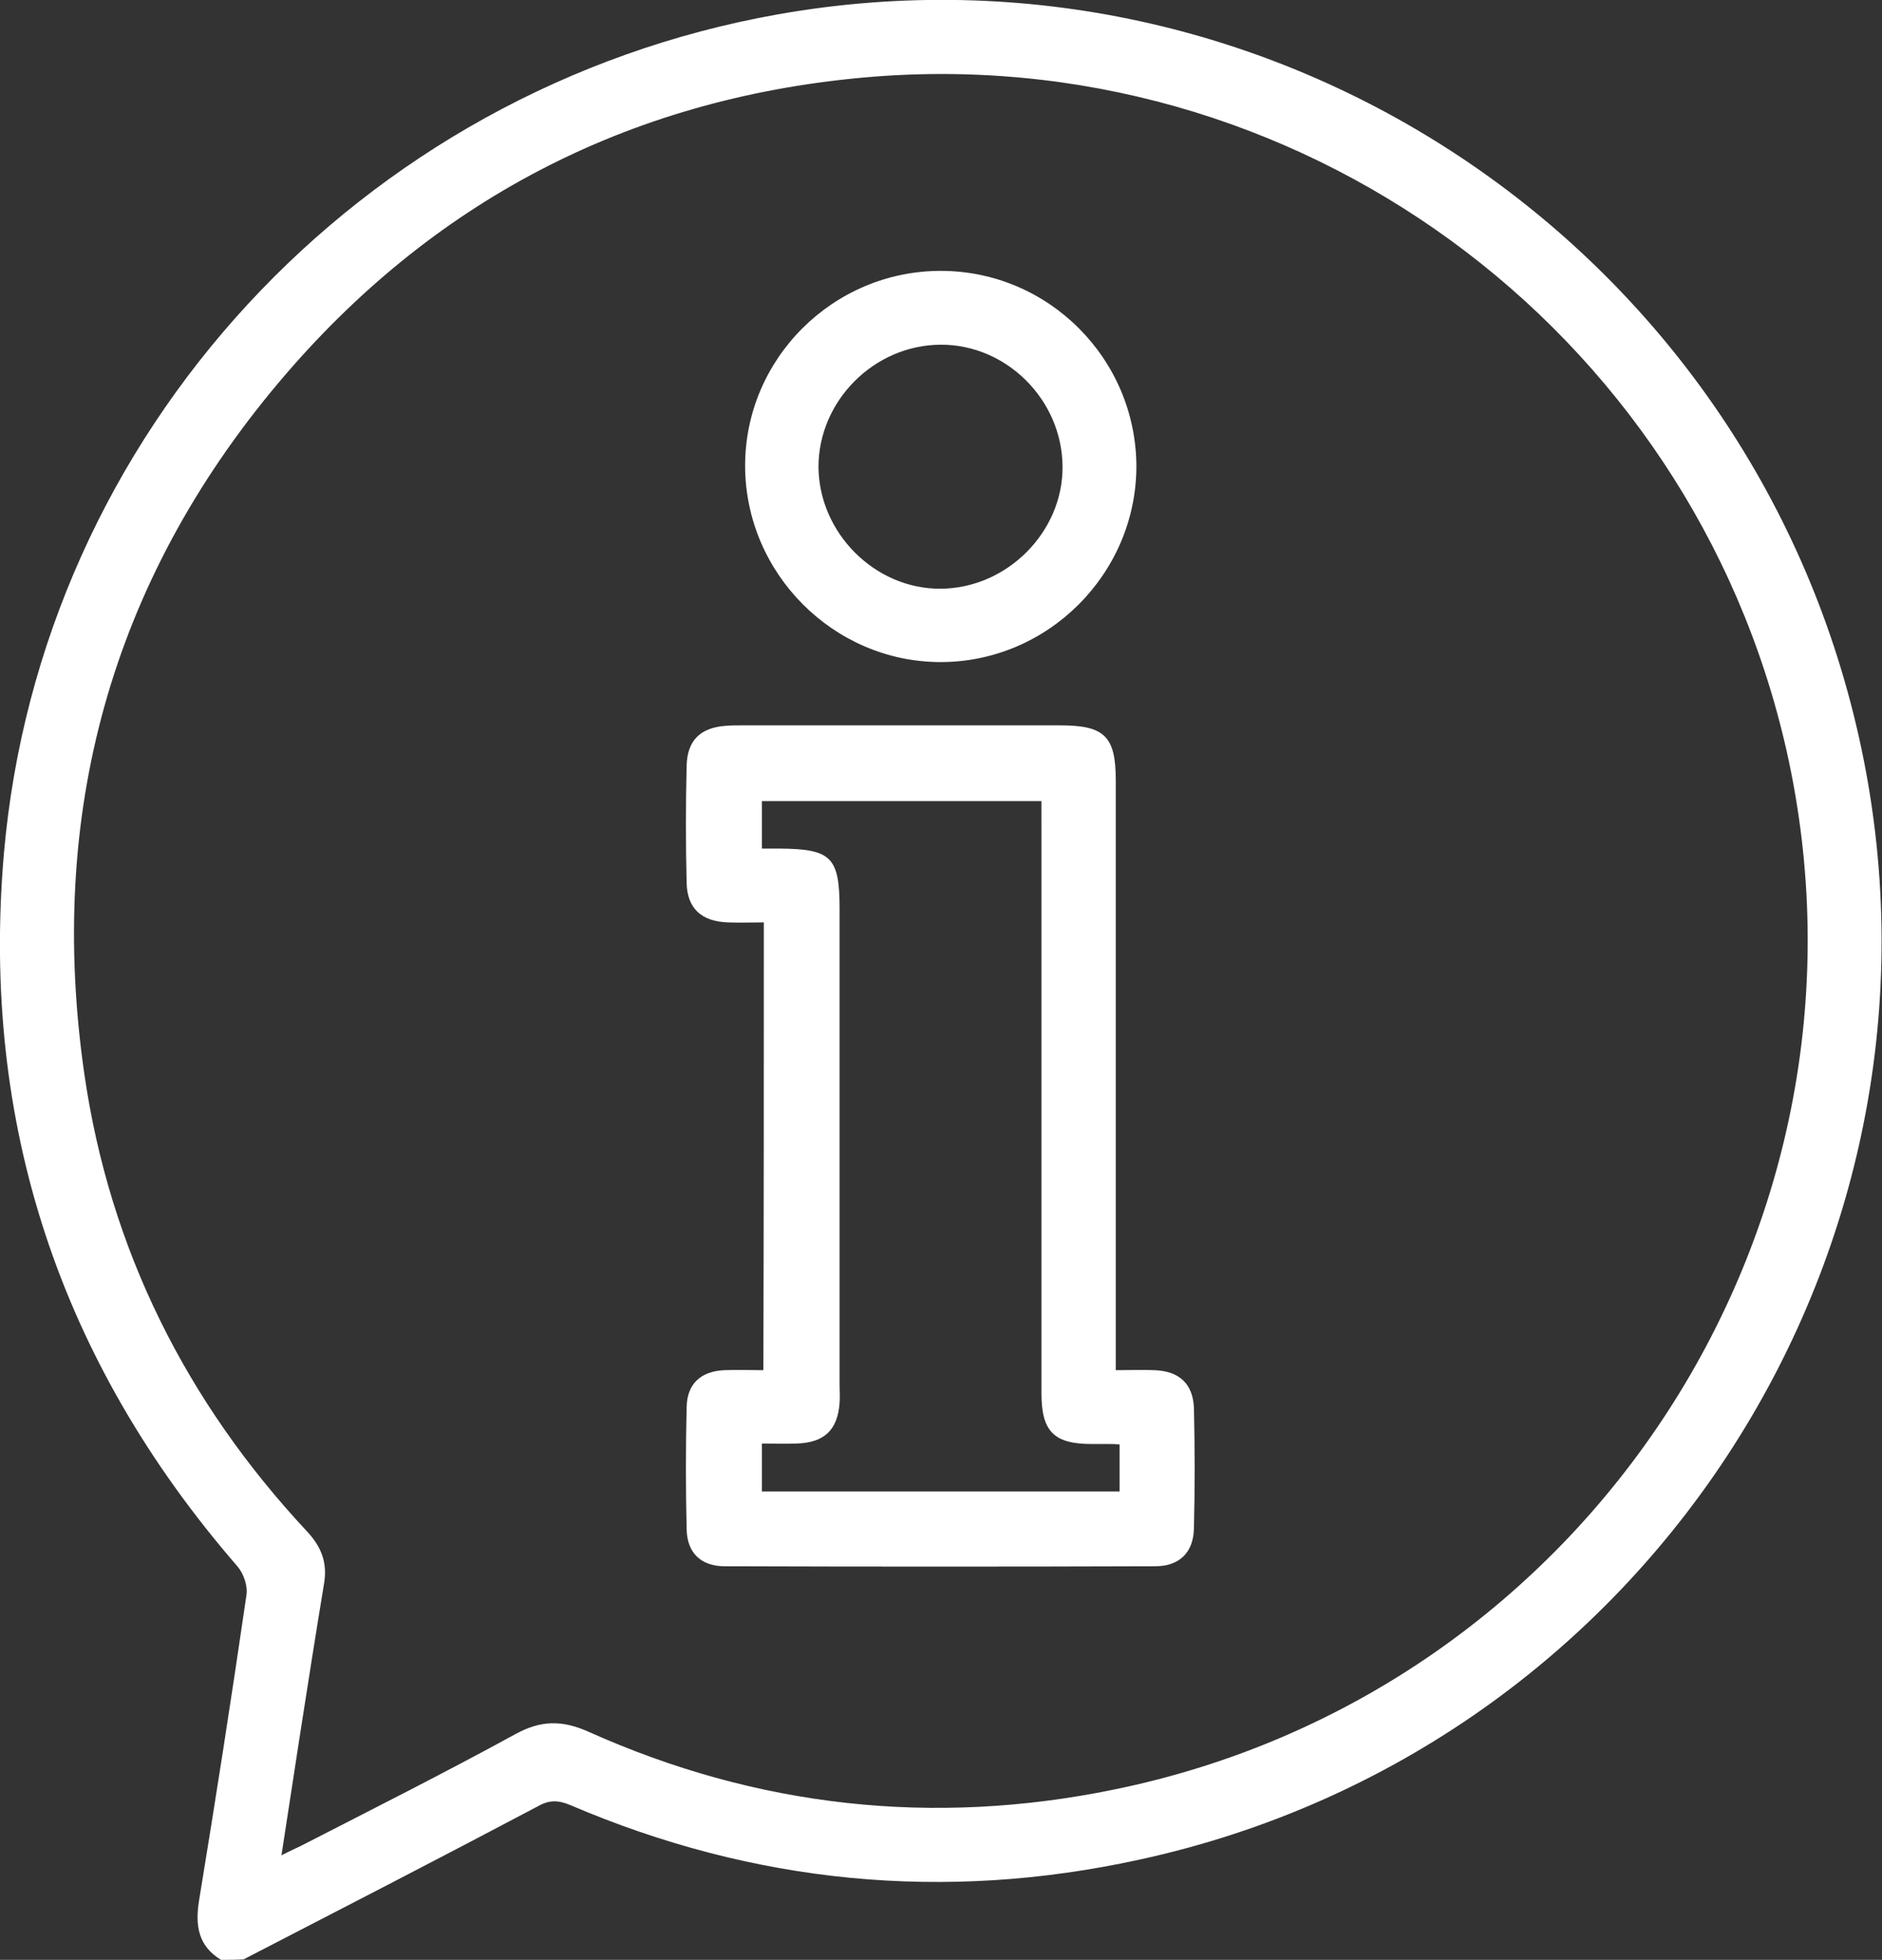 <?xml version="1.0" encoding="UTF-8"?> <svg xmlns="http://www.w3.org/2000/svg" xmlns:xlink="http://www.w3.org/1999/xlink" version="1.1" id="Capa_1" x="0px" y="0px" viewBox="0 0 392.5 408.8" style="enable-background:new 0 0 392.5 408.8;" xml:space="preserve"><rect x="0" y="0" width="392.5" height="408.8" fill="#333333" stroke="none"/> <style type="text/css"> .st0{fill:#FFFFFF;} </style> <g> <path class="st0" d="M46.1,408.8c-4.8-2.9-5.4-7.2-4.6-12.3c3.5-21.3,6.8-42.5,9.9-63.8c0.3-1.9-0.6-4.5-1.9-6 C12.5,284-4,234.4,0.8,178.2C8.4,90.4,75,18.5,162.2,3c103.1-18.3,202.6,48.2,225.5,150.8c23.6,105.7-43.7,211-150.1,234.1 c-40.7,8.9-80.4,5-118.7-11.4c-2.4-1-4.3-1.1-6.6,0.2c-20.4,10.8-41,21.4-61.5,32C49.2,408.8,47.6,408.8,46.1,408.8z M58.7,387 c1.7-0.9,2.9-1.4,4.1-2c15-7.7,30.1-15.3,44.9-23.4c5.2-2.8,9.6-2.8,15-0.4c35.2,15.8,71.9,19.8,109.5,12.1 c99.2-20.2,162.5-118.2,140.4-216.7C352.7,68.3,270.1,7.9,179.8,16.2c-49,4.5-89.9,25.9-121.6,63.5C23,121.5,9.8,170.1,17.6,224.1 c5.3,36.5,21.2,68.3,46.4,95.3c3,3.2,4.3,6.5,3.6,10.8c-1.8,10.9-3.5,21.8-5.2,32.7C61.2,370.8,60,378.6,58.7,387z"></path> <path class="st0" d="M159.3,192.4c-2.7,0-5.1,0.1-7.5,0c-5.5-0.2-8.5-2.9-8.6-8.3c-0.2-8.1-0.2-16.2,0-24.3c0.1-5.3,2.8-8,8.1-8.4 c1.1-0.1,2.1-0.1,3.2-0.1c22.2,0,44.4,0,66.6,0c9.3,0,11.6,2.3,11.6,11.5c0,39.2,0,78.5,0,117.7c0,1.6,0,3.2,0,5.3 c2.9,0,5.5-0.1,8.1,0c5.1,0.2,8,2.8,8.2,7.9c0.2,8.4,0.2,16.8,0,25.1c-0.1,5.1-3.1,7.9-8.1,7.9c-29.9,0.1-59.8,0.1-89.8,0 c-4.9,0-7.8-2.8-7.9-7.7c-0.2-8.5-0.2-17,0-25.5c0.1-4.9,3-7.5,7.9-7.7c2.6-0.1,5.3,0,8.1,0C159.3,254.5,159.3,223.7,159.3,192.4z M217.2,167.1c-19.7,0-39,0-58.3,0c0,3.4,0,6.5,0,9.9c1.5,0,2.6,0,3.8,0c10.7,0.1,12.4,1.8,12.4,12.6c0,33.1,0,66.2,0,99.4 c0,1.2,0.1,2.4,0,3.6c-0.4,5.7-3.2,8.3-8.9,8.5c-2.5,0.1-4.9,0-7.3,0c0,3.8,0,6.9,0,10c25.1,0,49.9,0,74.6,0c0-3.4,0-6.6,0-9.8 c-0.9-0.1-1.6-0.1-2.2-0.1c-1.2,0-2.4,0-3.6,0c-7.9,0-10.5-2.6-10.5-10.6c0-39.4,0-78.8,0-118.1 C217.2,170.6,217.2,168.9,217.2,167.1z"></path> <path class="st0" d="M196.2,56.5c22.5,0,40.8,18.4,40.8,40.9c-0.1,22.4-18.6,40.8-41,40.7c-22.2-0.1-40.5-18.5-40.6-40.8 C155.3,74.9,173.7,56.5,196.2,56.5z M196.1,71.9c-13.8,0.1-25.4,11.7-25.4,25.5c0.1,13.8,11.8,25.5,25.5,25.4 c13.8-0.1,25.5-11.8,25.4-25.5C221.5,83.4,209.9,71.8,196.1,71.9z"></path> </g> </svg> 